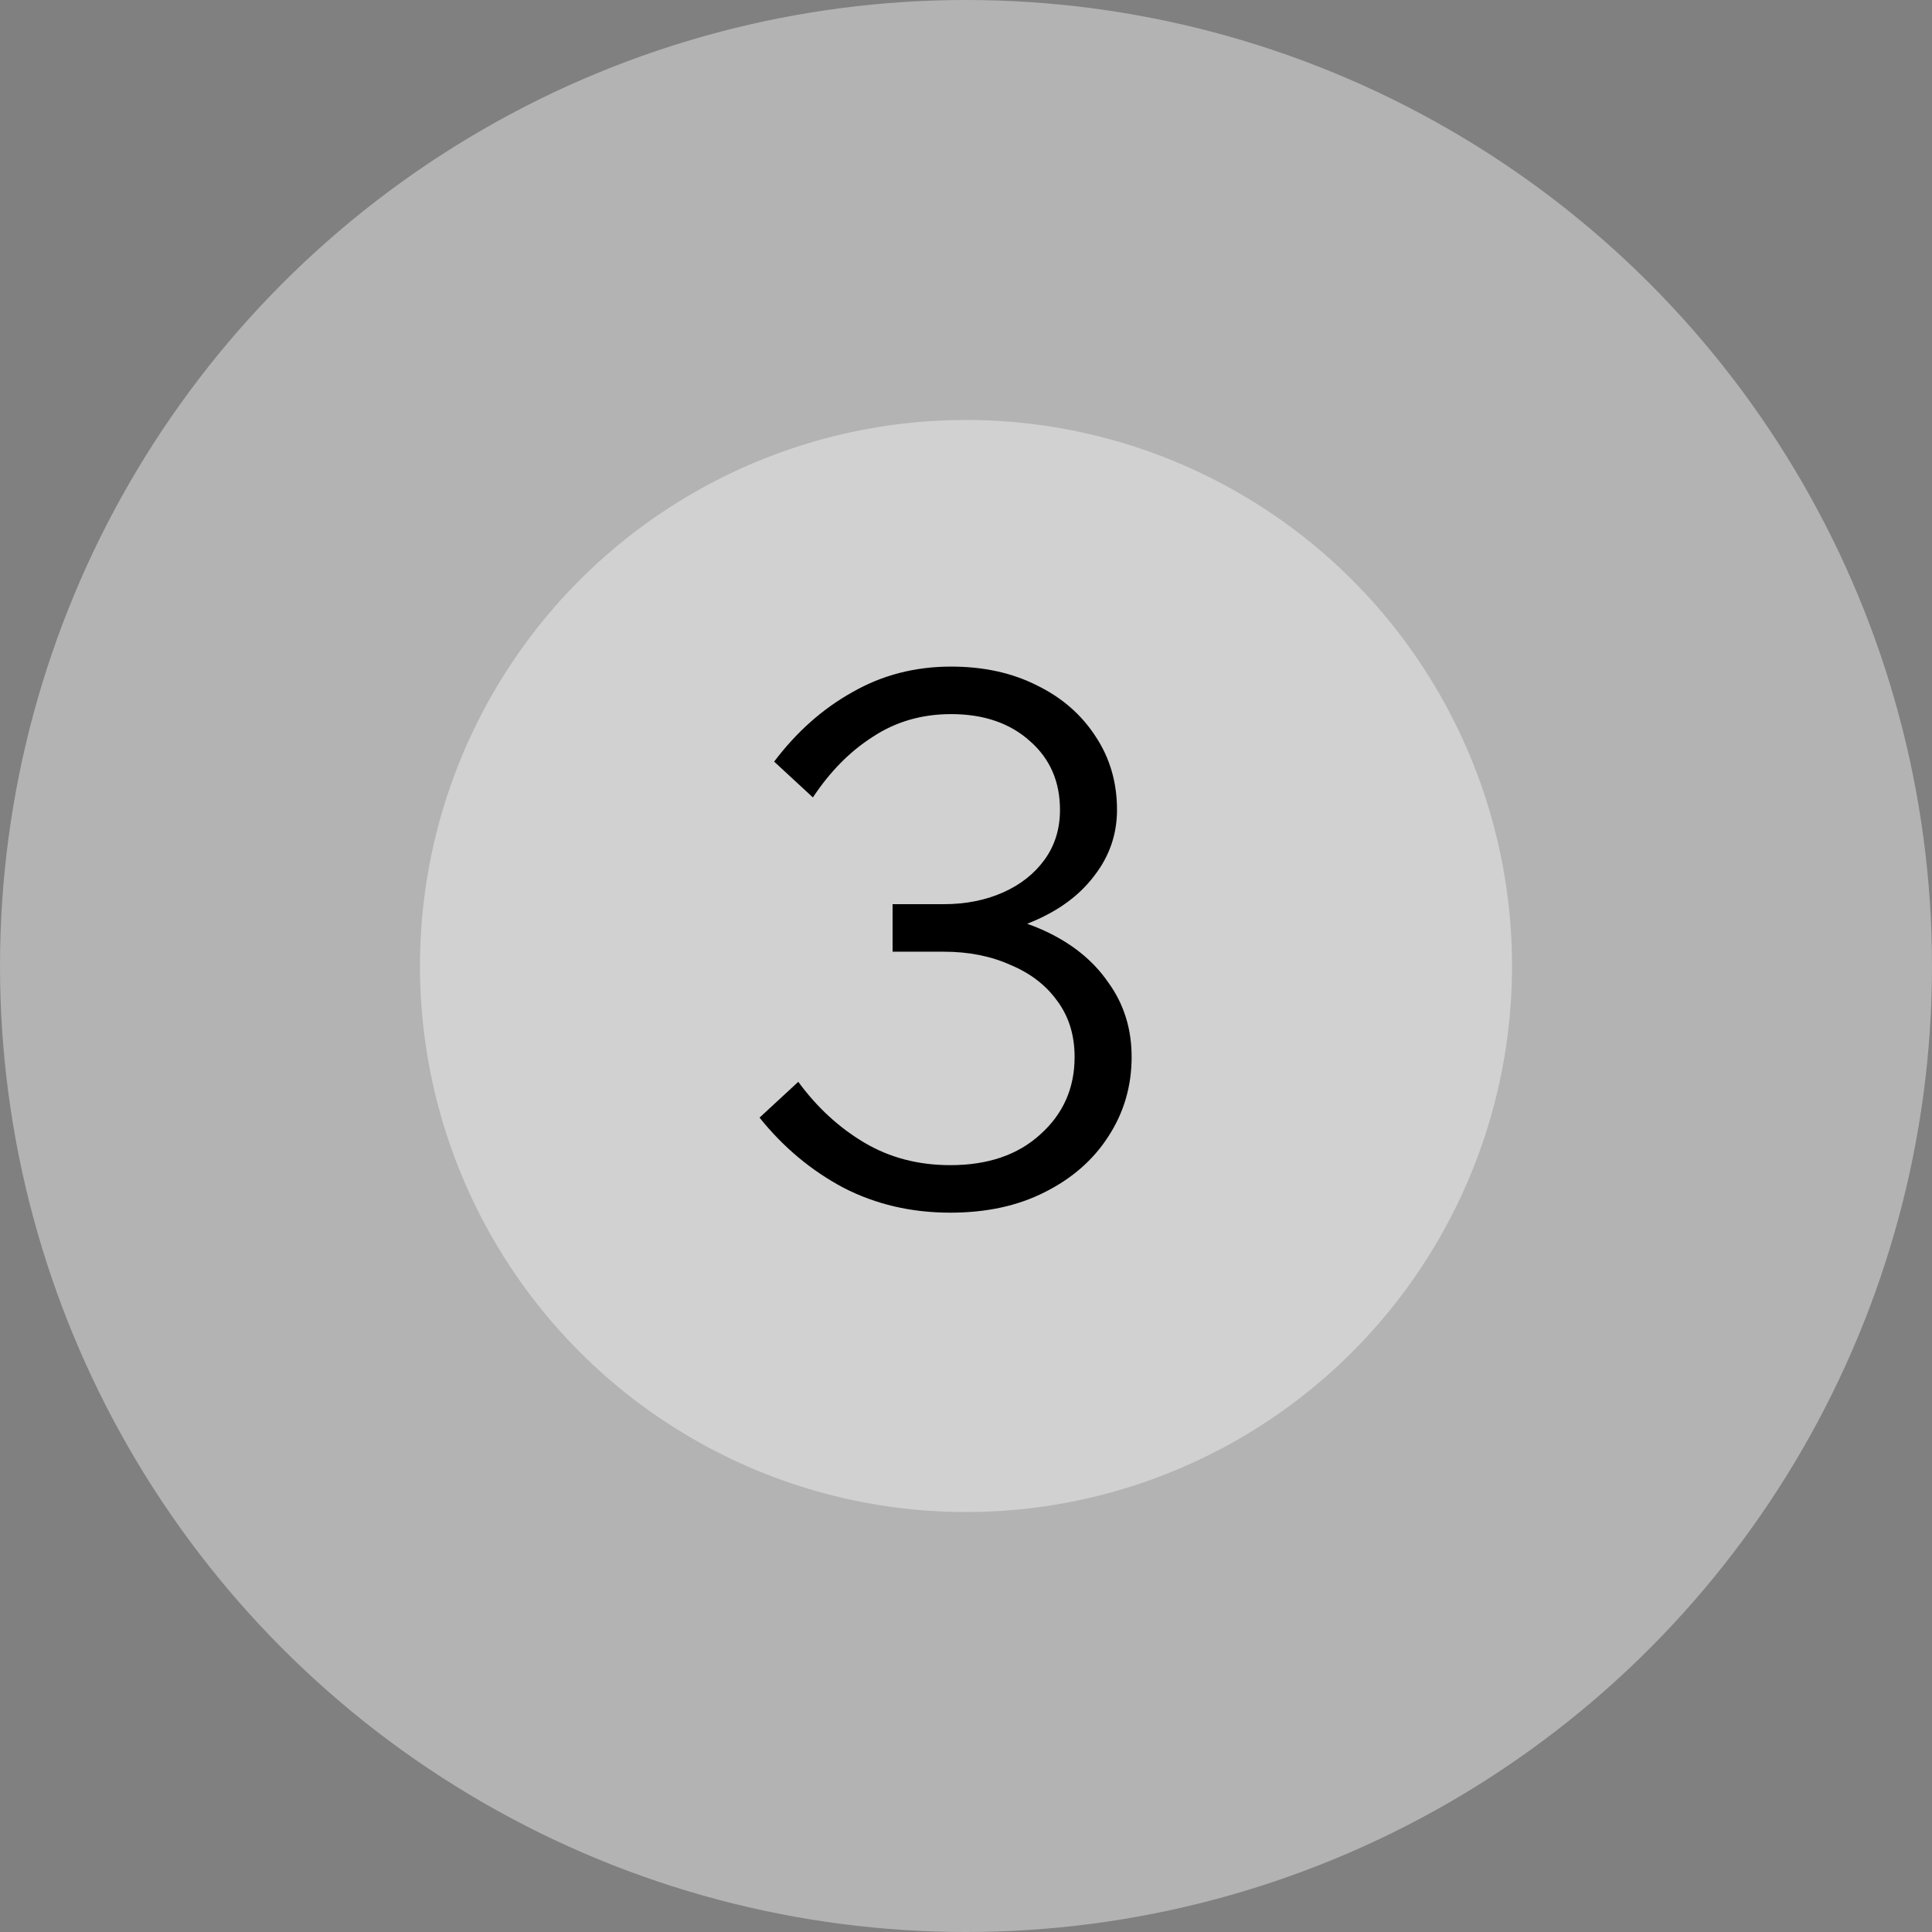 <?xml version="1.0" encoding="UTF-8"?> <svg xmlns="http://www.w3.org/2000/svg" width="37" height="37" viewBox="0 0 37 37" fill="none"><rect x="0" y="0" width="37" height="37" fill="#808080" stroke="none"/><circle cx="18.5" cy="18.5" r="18.5" fill="white" fill-opacity="0.4"></circle><circle cx="18.5" cy="18.5" r="10.457" fill="white" fill-opacity="0.4"></circle><path d="M14.546 21.404L15.288 20.718C15.643 21.203 16.063 21.591 16.548 21.88C17.033 22.169 17.584 22.314 18.2 22.314C18.919 22.314 19.493 22.118 19.922 21.726C20.361 21.334 20.58 20.839 20.58 20.242C20.58 19.822 20.468 19.463 20.244 19.164C20.029 18.865 19.731 18.637 19.348 18.478C18.975 18.31 18.55 18.226 18.074 18.226H17.094V17.316H18.074C18.494 17.316 18.872 17.241 19.208 17.092C19.544 16.943 19.81 16.733 20.006 16.462C20.202 16.191 20.3 15.874 20.3 15.51C20.3 14.969 20.109 14.53 19.726 14.194C19.343 13.849 18.839 13.676 18.214 13.676C17.654 13.676 17.155 13.821 16.716 14.11C16.277 14.39 15.895 14.777 15.568 15.272L14.826 14.586C15.255 14.017 15.755 13.573 16.324 13.256C16.893 12.929 17.523 12.766 18.214 12.766C18.839 12.766 19.39 12.887 19.866 13.13C20.342 13.363 20.715 13.69 20.986 14.11C21.257 14.521 21.392 14.987 21.392 15.51C21.392 15.977 21.247 16.397 20.958 16.77C20.678 17.143 20.281 17.437 19.768 17.652C19.264 17.867 18.676 17.974 18.004 17.974L18.144 17.456C18.844 17.456 19.46 17.577 19.992 17.82C20.524 18.063 20.935 18.394 21.224 18.814C21.523 19.225 21.672 19.701 21.672 20.242C21.672 20.802 21.523 21.311 21.224 21.768C20.935 22.216 20.529 22.571 20.006 22.832C19.493 23.093 18.891 23.224 18.2 23.224C17.453 23.224 16.772 23.065 16.156 22.748C15.54 22.421 15.003 21.973 14.546 21.404Z" fill="black"></path></svg> 